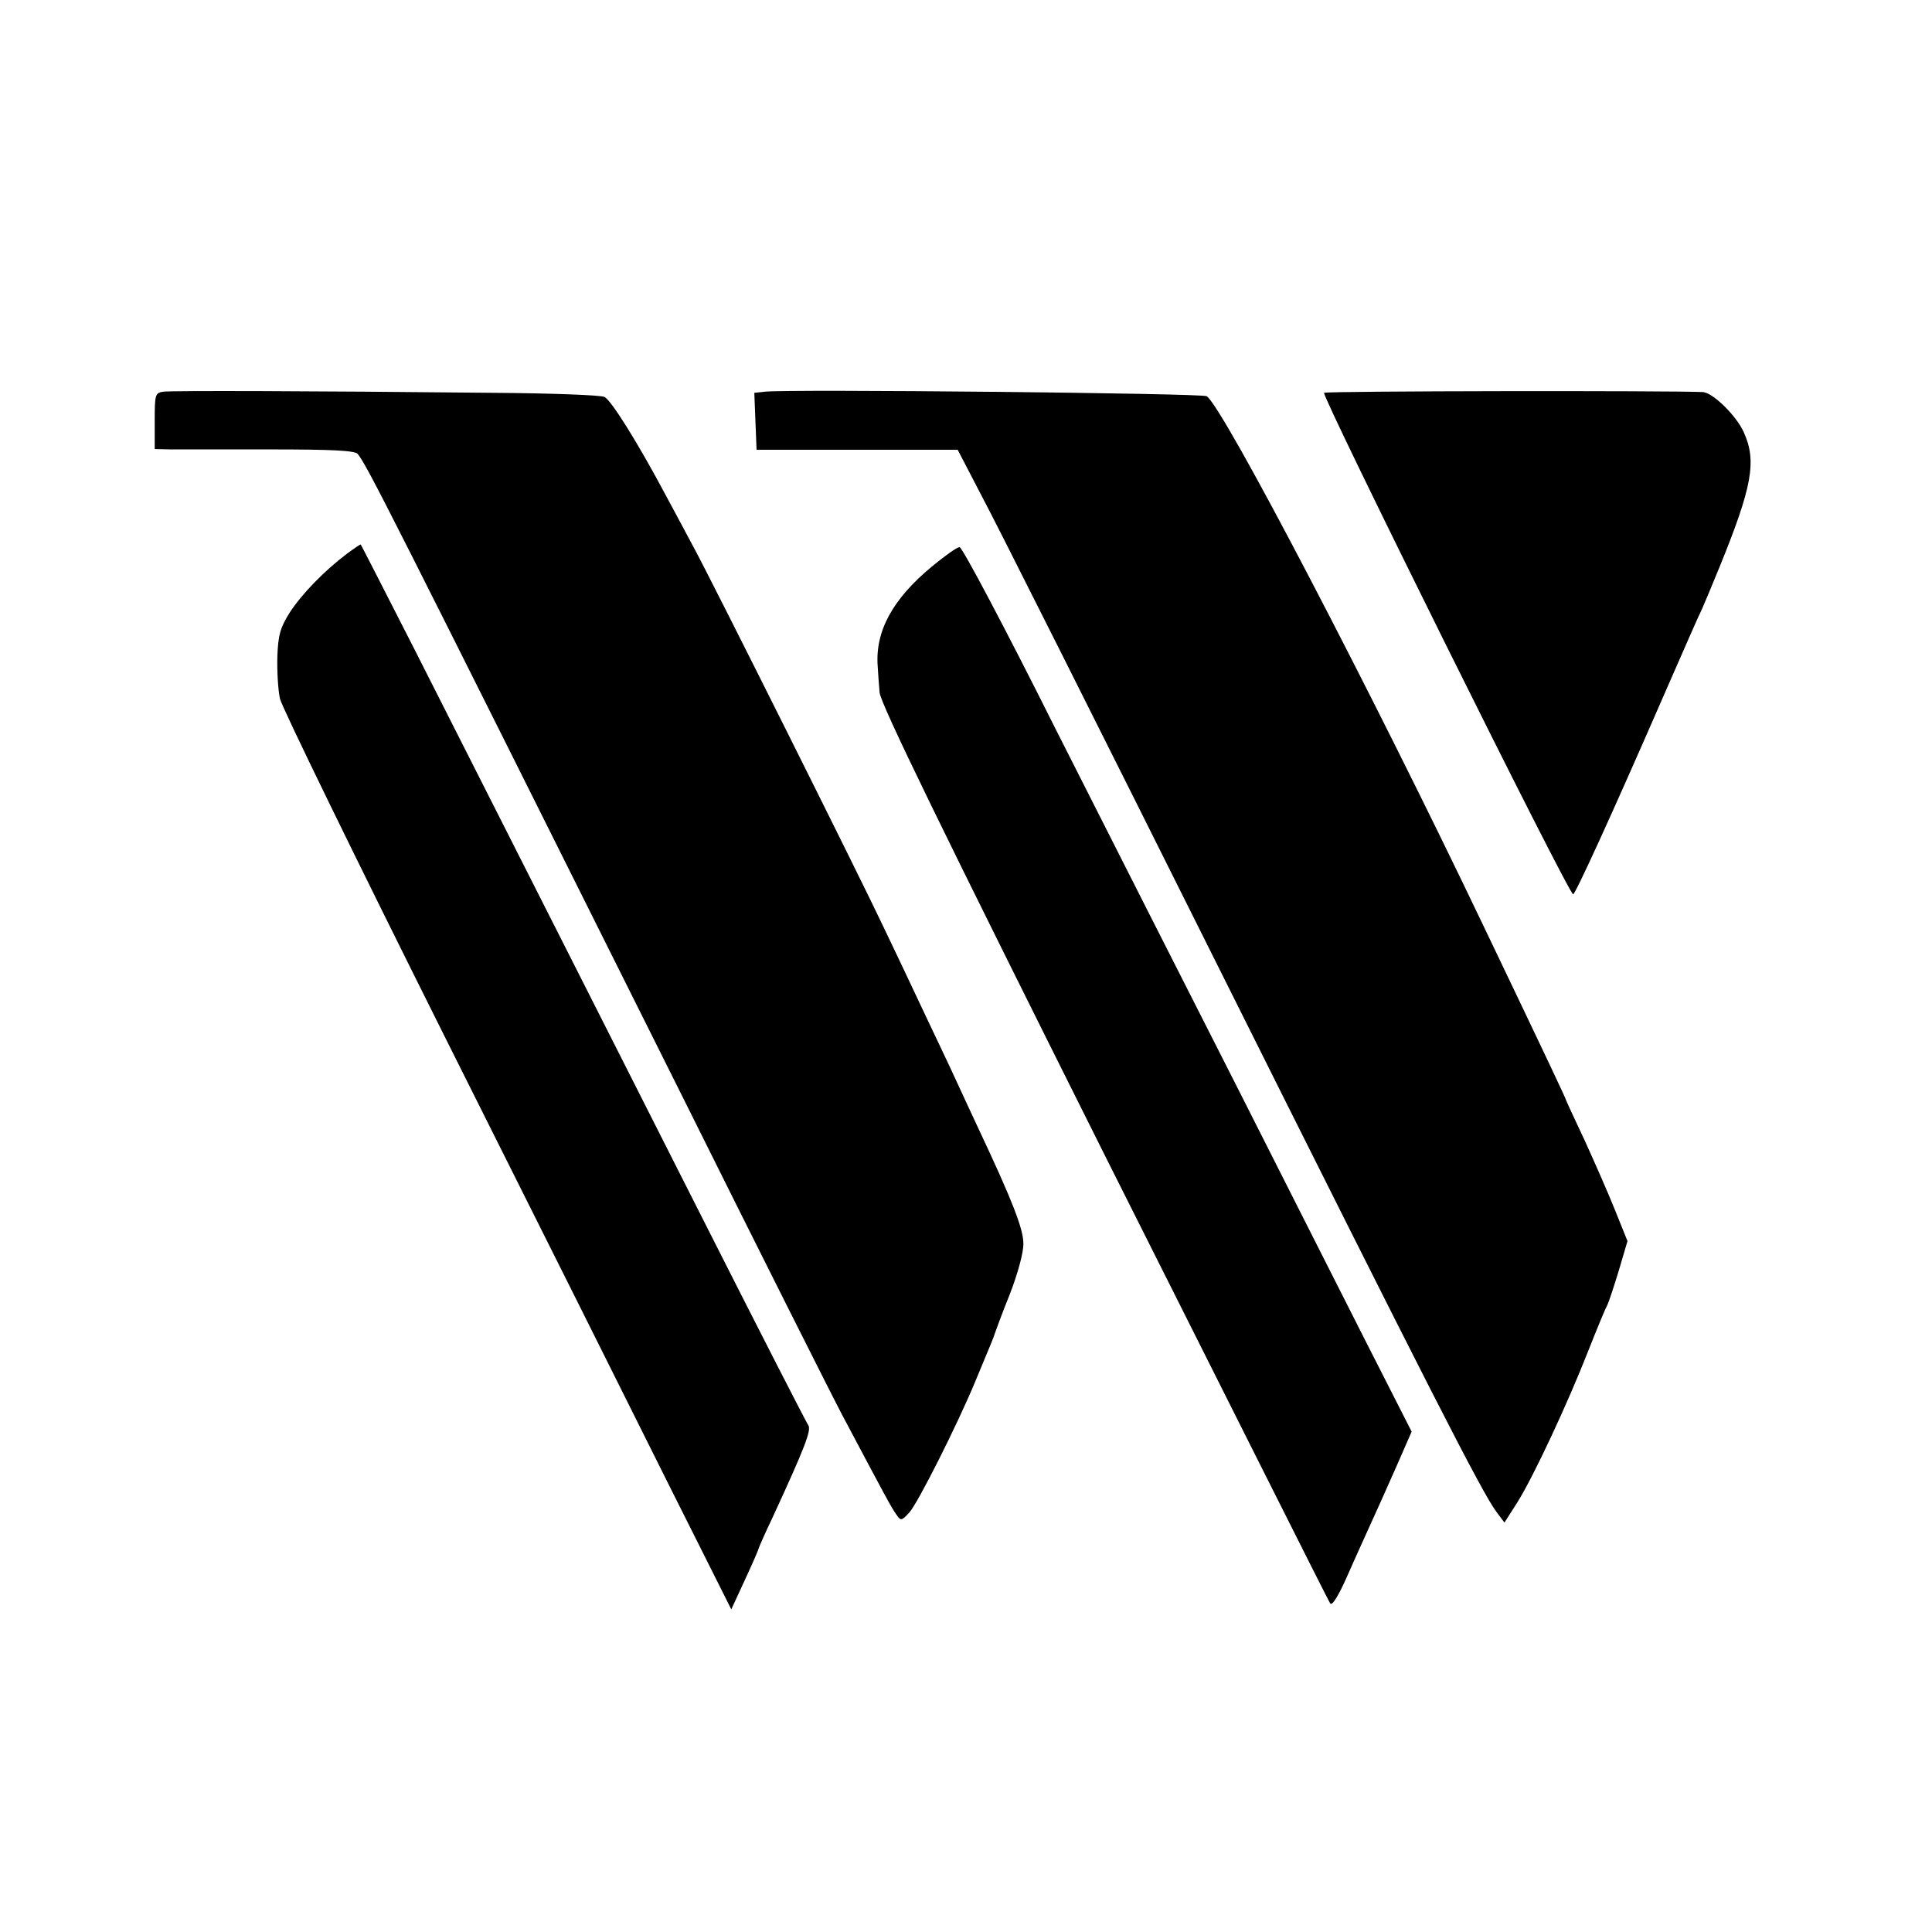 <?xml version="1.0" standalone="no"?>
<!DOCTYPE svg PUBLIC "-//W3C//DTD SVG 20010904//EN"
 "http://www.w3.org/TR/2001/REC-SVG-20010904/DTD/svg10.dtd">
<svg version="1.0" xmlns="http://www.w3.org/2000/svg"
 width="512pt" height="512pt" viewBox="0 0 512 512"
 preserveAspectRatio="xMidYMid meet">
<g transform="translate(0,512) scale(0.1,-0.1)"
fill="#000000" stroke="none">
<path d="M433 4082 c-22 -3 -23 -8 -23 -78 l0 -74 43 -1 c23 0 142 0 263 0
165 0 224 -3 232 -12 26 -33 74 -128 855 -1692 211 -424 404 -808 429 -855
113 -213 130 -245 143 -263 12 -18 14 -18 35 5 22 24 127 232 175 348 45 108
48 115 51 125 2 6 19 53 40 105 21 54 37 112 36 135 0 38 -29 113 -118 302
-20 43 -49 105 -64 138 -15 33 -54 114 -85 180 -31 66 -77 163 -102 215 -61
130 -461 930 -505 1010 -19 36 -53 99 -75 140 -73 137 -143 249 -161 258 -9 5
-143 10 -297 11 -487 5 -849 6 -872 3z"/>
<path d="M2027 4082 l-28 -3 3 -76 3 -75 266 0 267 0 66 -127 c37 -69 316
-625 621 -1236 562 -1125 703 -1402 741 -1452 l21 -28 35 55 c43 69 133 262
187 400 23 58 45 112 50 120 4 8 18 50 31 93 l23 78 -33 82 c-18 45 -55 129
-81 186 -27 57 -49 105 -49 106 0 3 -49 107 -218 460 -296 620 -690 1375 -734
1405 -11 8 -1108 19 -1171 12z"/>
<path d="M3509 4079 c-9 -5 648 -1329 660 -1329 6 1 100 205 248 545 46 105
87 199 93 210 5 11 26 61 46 110 88 216 100 283 65 360 -20 44 -82 105 -109
106 -83 4 -996 3 -1003 -2z"/>
<path d="M920 3653 c-61 -46 -120 -107 -152 -156 -25 -40 -31 -59 -33 -118 -1
-39 2 -89 7 -111 5 -22 203 -428 440 -902 237 -473 504 -1007 593 -1186 l163
-325 36 78 c20 43 36 80 36 82 0 2 17 41 39 87 84 182 102 229 93 241 -5 7
-123 237 -262 512 -236 467 -448 885 -782 1545 -77 151 -141 276 -142 277 -1
1 -17 -10 -36 -24z"/>
<path d="M2470 3619 c-105 -87 -151 -172 -144 -265 1 -16 3 -47 5 -69 2 -29
165 -363 594 -1221 326 -649 595 -1186 600 -1193 5 -8 22 19 47 76 21 48 50
111 62 138 13 28 42 93 65 145 l42 96 -119 234 c-65 129 -223 440 -349 690
-127 250 -341 672 -475 937 -133 266 -248 483 -255 483 -7 0 -39 -23 -73 -51z"/>
</g>
</svg>
